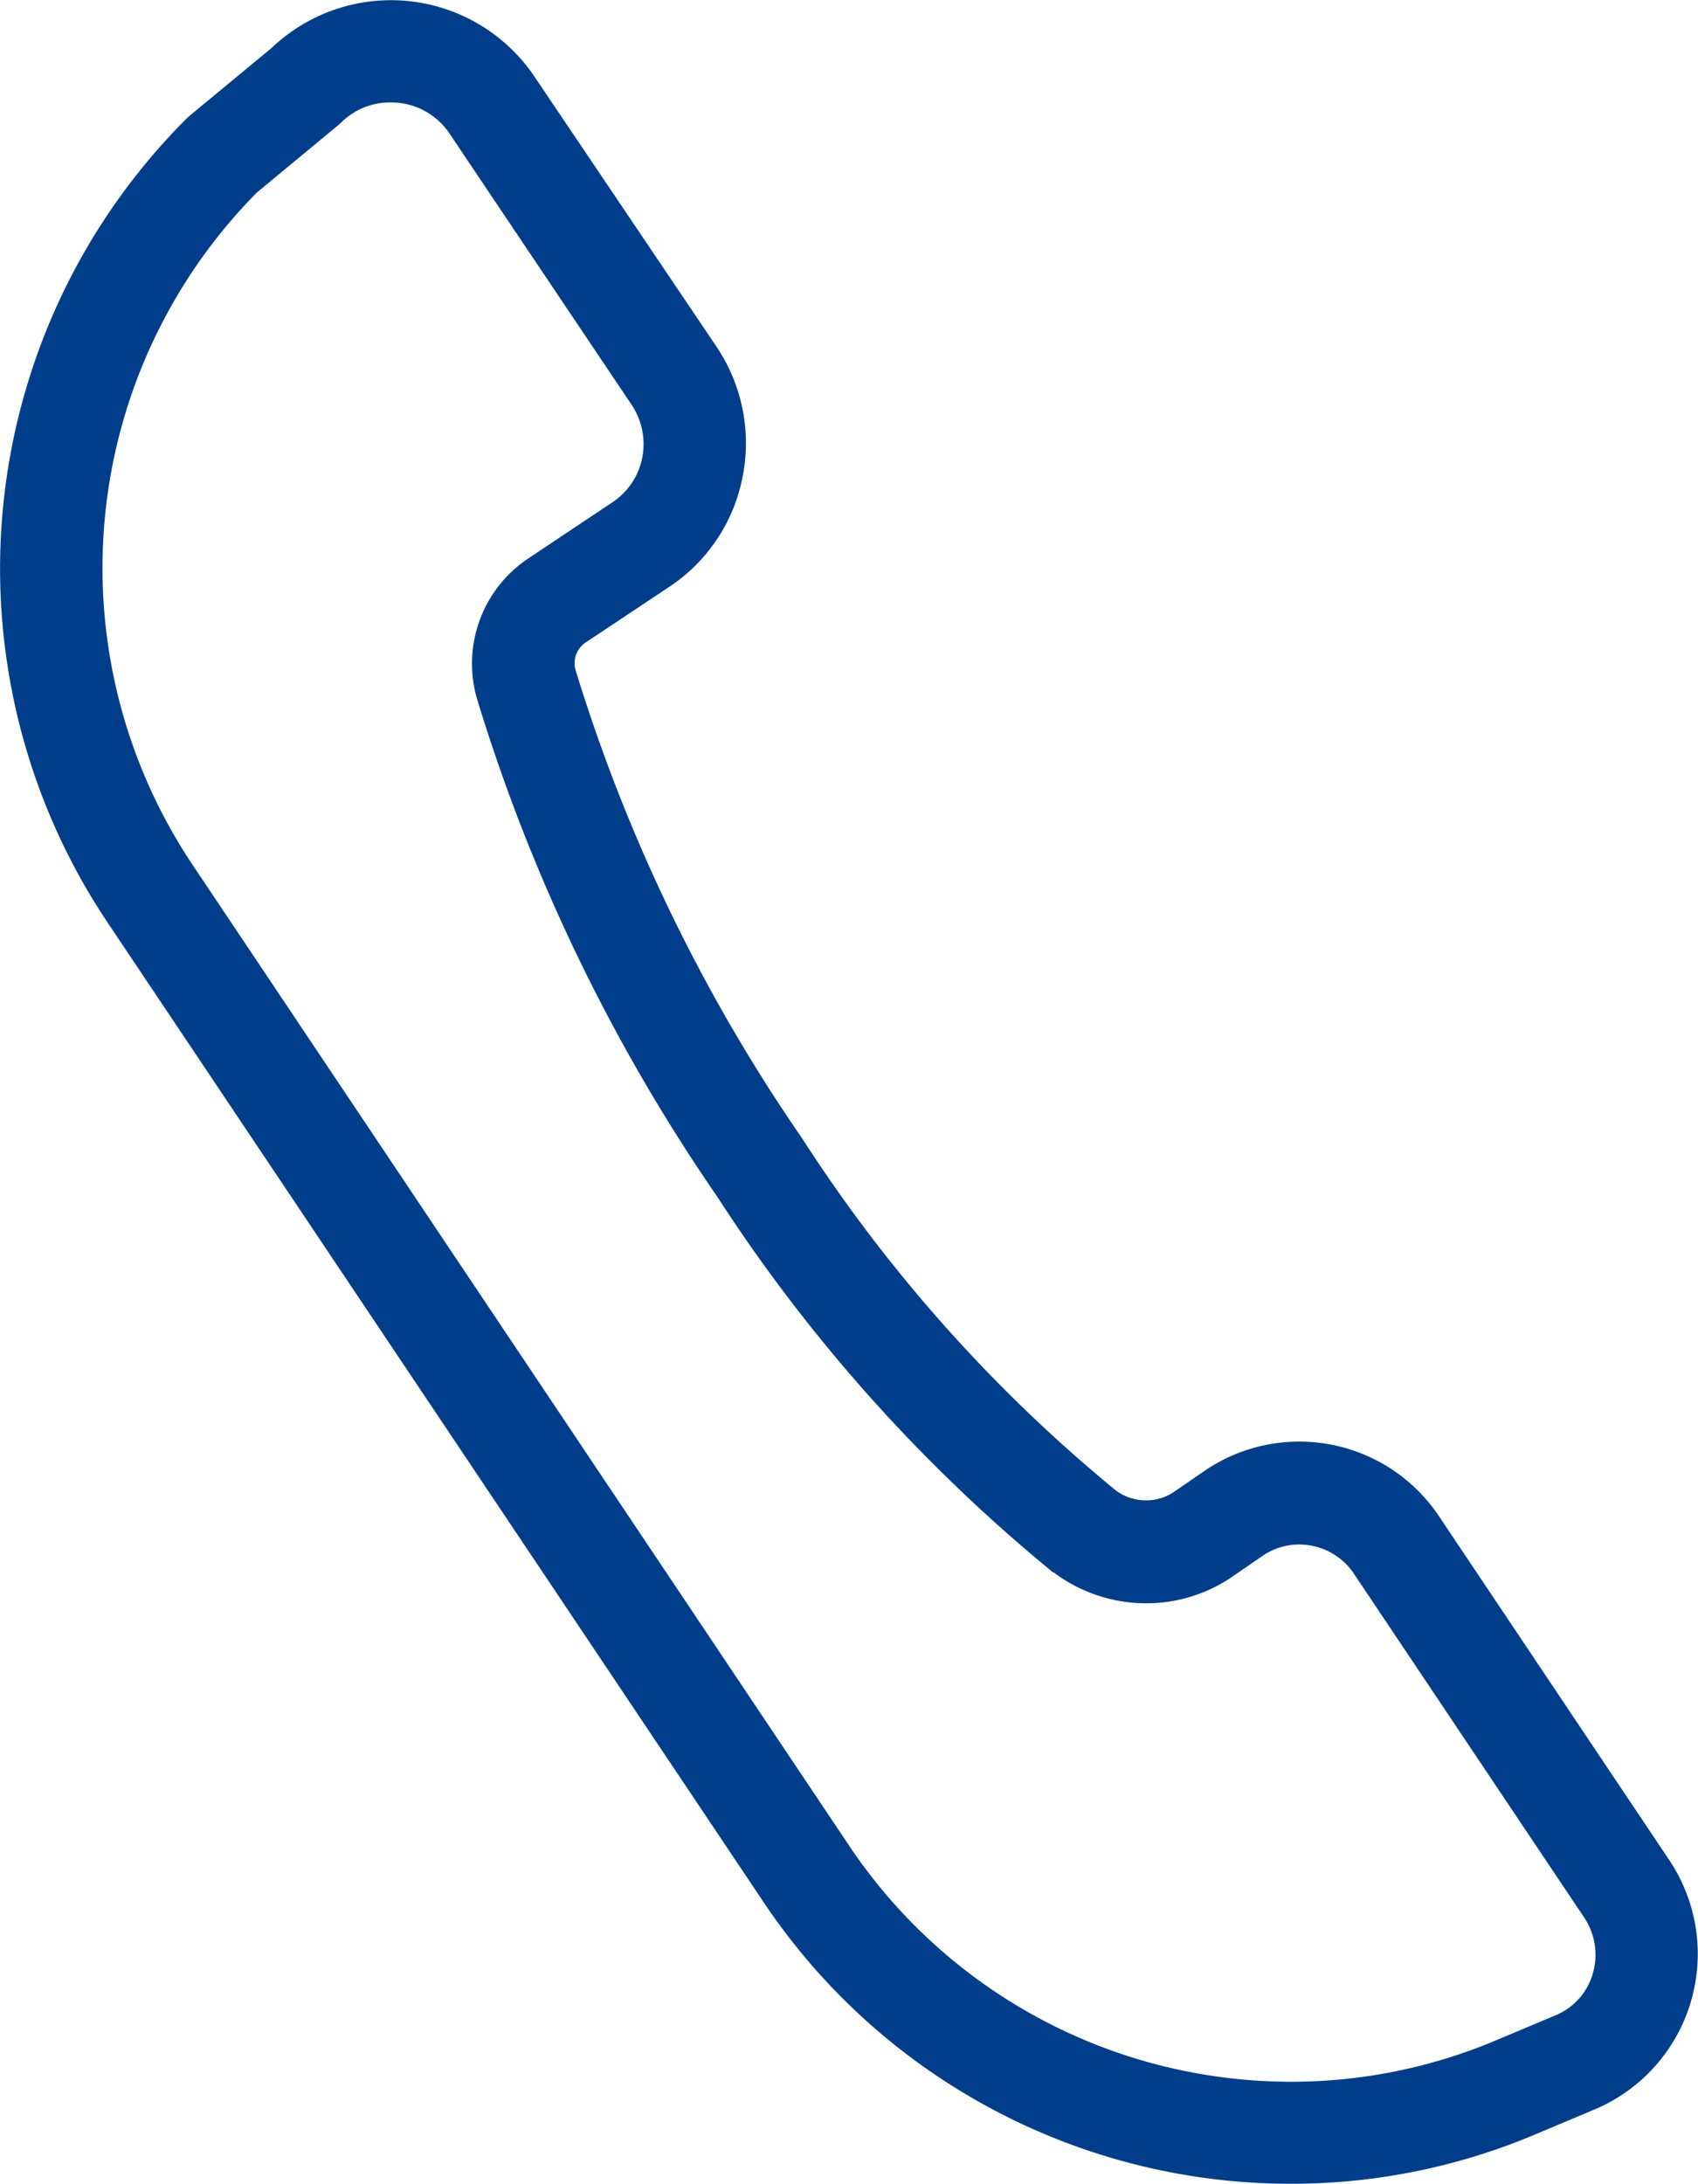 <svg xmlns="http://www.w3.org/2000/svg" width="17.109" height="22" viewBox="0 0 17.109 22">
  <path id="路径" d="M13.011,22A6.389,6.389,0,0,1,7.7,19.172L1.074,9.279a6.41,6.41,0,0,1,.808-8.087l.035-.031L2.738.482a1.743,1.743,0,0,1,2.654.3L7.217,3.489a1.738,1.738,0,0,1,.265,1.316,1.718,1.718,0,0,1-.737,1.106l-.837.557a.251.251,0,0,0-.111.274,17.124,17.124,0,0,0,2.287,4.729,15.314,15.314,0,0,0,3.159,3.544.511.511,0,0,0,.305.1.494.494,0,0,0,.271-.079l.325-.223a1.693,1.693,0,0,1,2.352.457l2.324,3.47a1.7,1.7,0,0,1-.743,2.507l-.59.248A6.309,6.309,0,0,1,13.011,22ZM3.94,1.032a.7.7,0,0,0-.5.2l-.032.029-.818.677A5.378,5.378,0,0,0,1.932,8.7L8.56,18.6a5.358,5.358,0,0,0,4.451,2.372,5.3,5.3,0,0,0,2.074-.422l.59-.248a.645.645,0,0,0,.373-.417.672.672,0,0,0-.085-.566l-2.323-3.468a.661.661,0,0,0-.55-.291.649.649,0,0,0-.365.112l-.335.23a1.532,1.532,0,0,1-.842.25,1.552,1.552,0,0,1-.931-.311l-.006,0a16.4,16.4,0,0,1-3.384-3.785,18.16,18.16,0,0,1-2.422-5.02,1.274,1.274,0,0,1,.53-1.418l.836-.558a.7.7,0,0,0,.3-.447.713.713,0,0,0-.109-.538L4.533,1.351A.708.708,0,0,0,3.94,1.032Z" transform="translate(0 0)" fill="#003e8b"/>
</svg>
